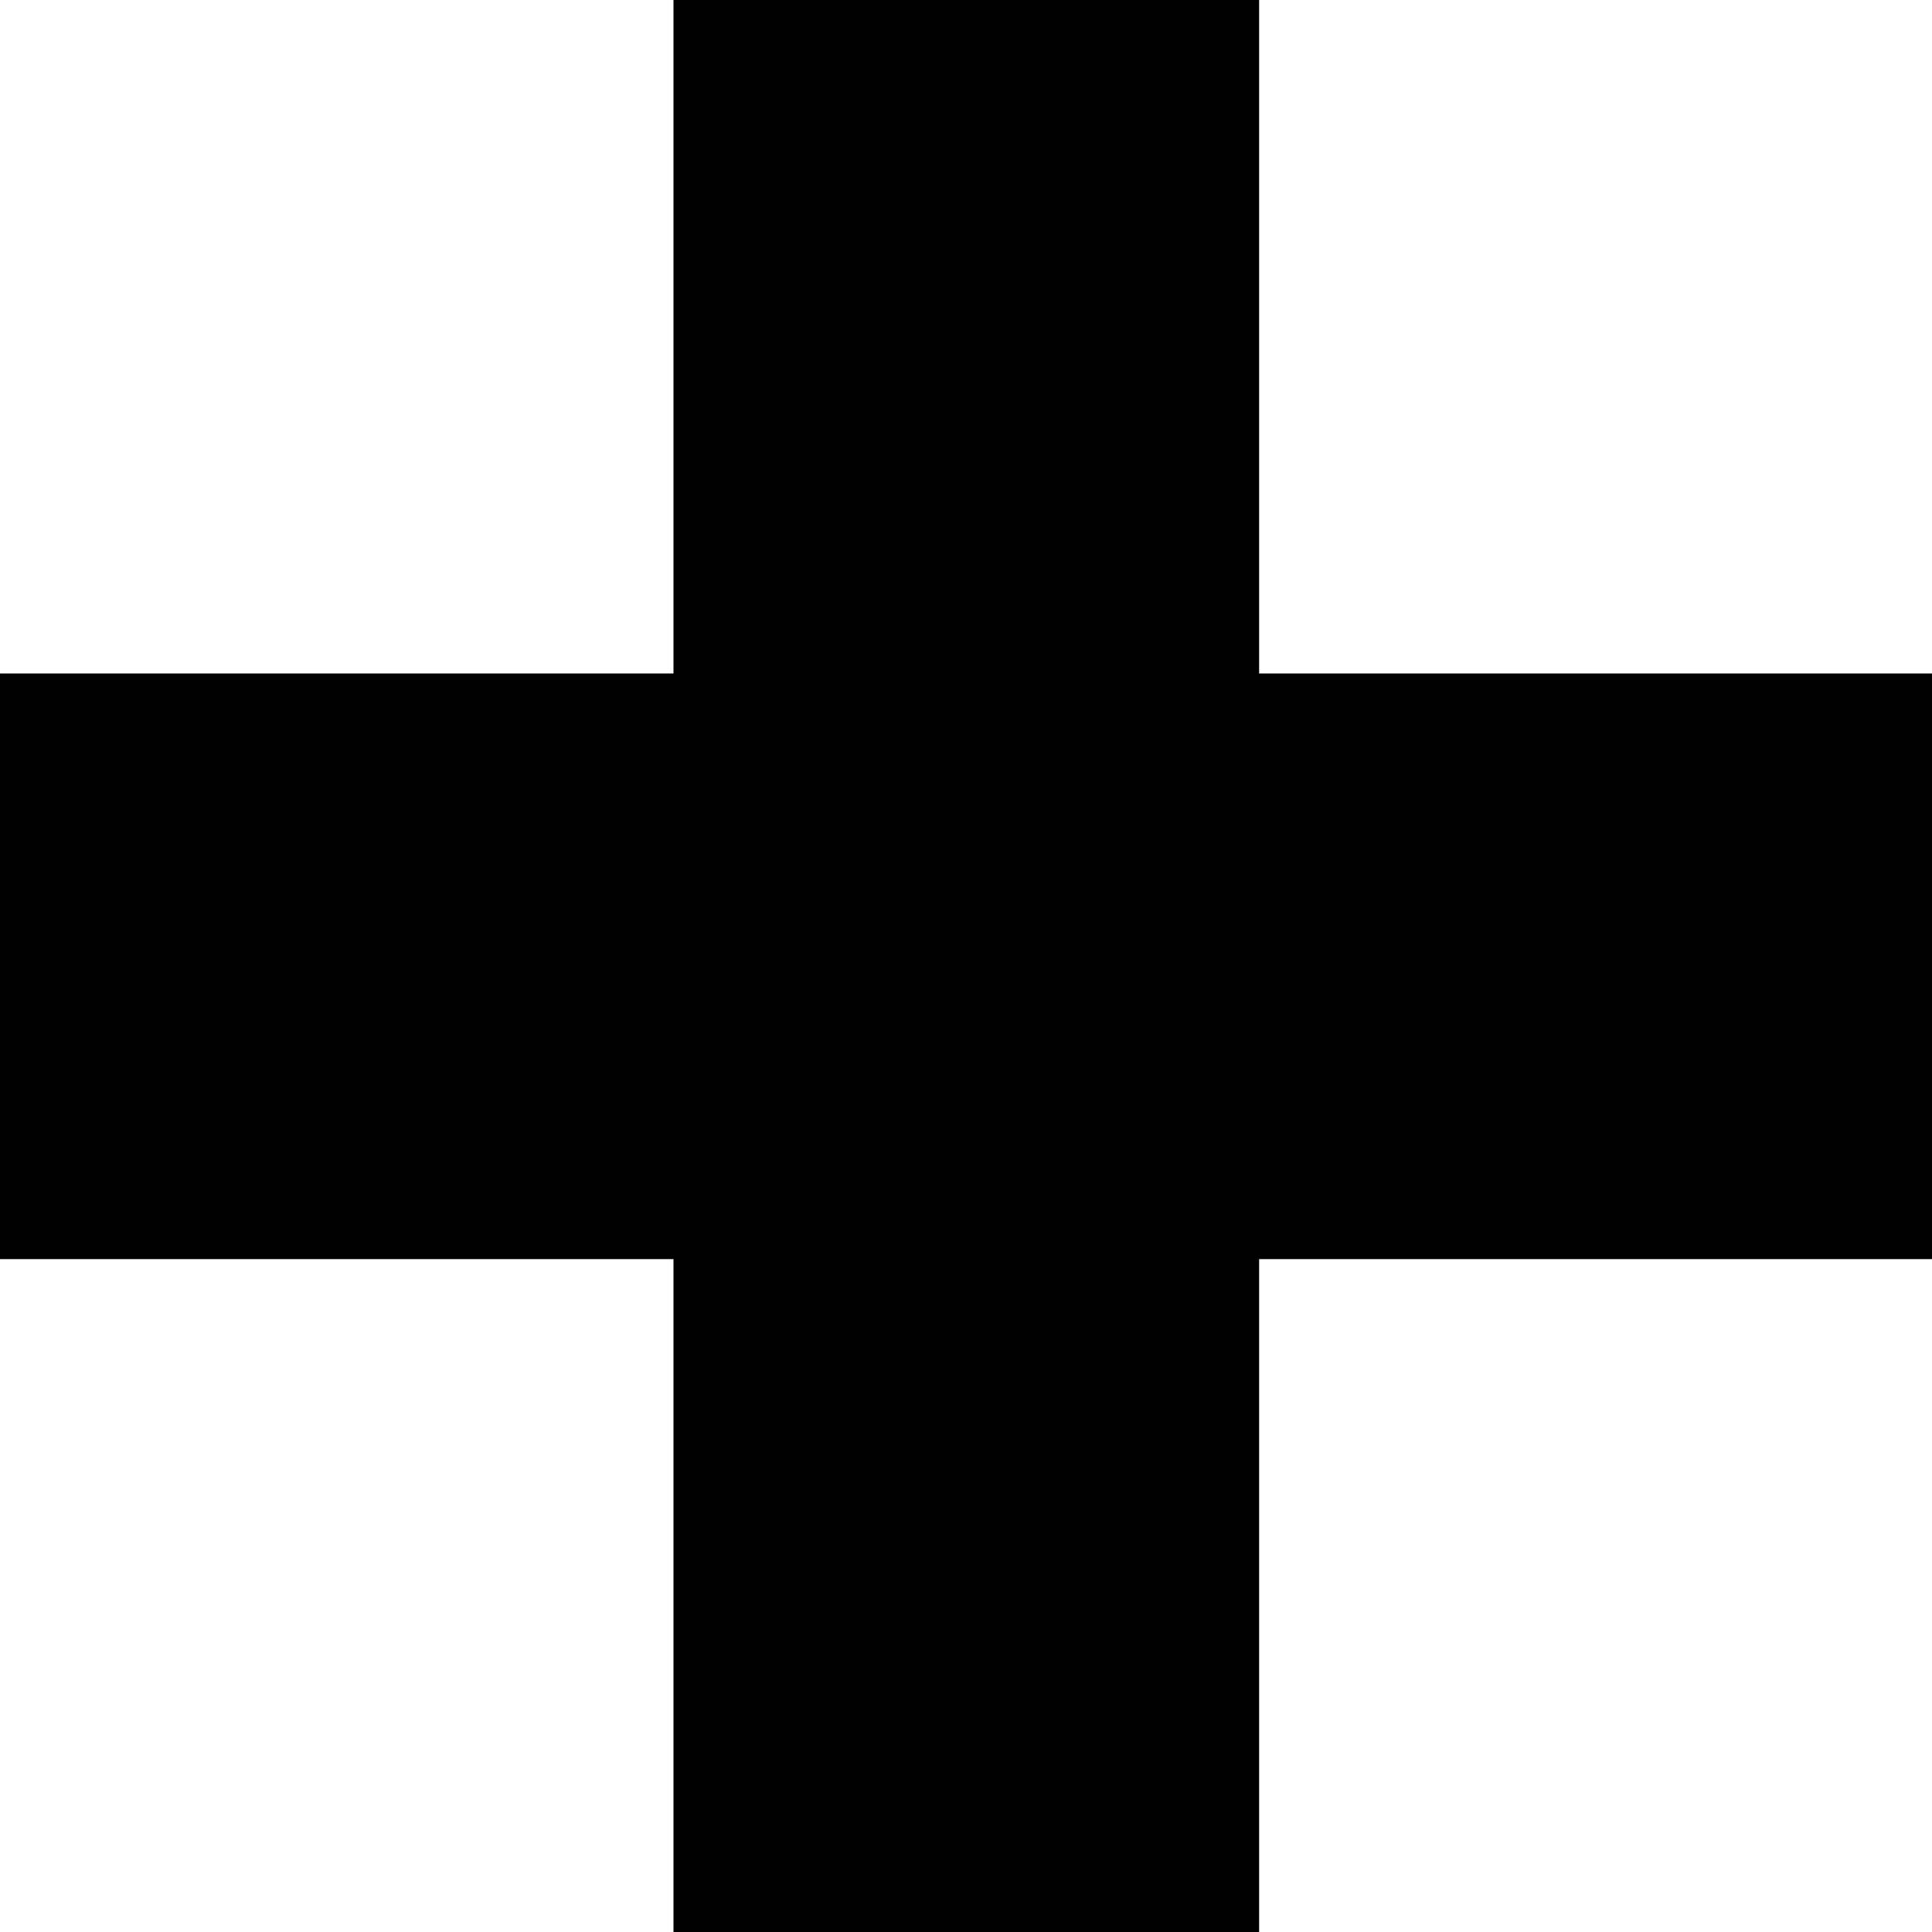 <?xml version="1.0" encoding="UTF-8" standalone="no"?>
<svg
   version="1.0"
   width="128"
   height="128"
   id="svg3"
   sodipodi:docname="croix_source.svg"
   inkscape:version="1.2.2 (b0a8486541, 2022-12-01)"
   xmlns:inkscape="http://www.inkscape.org/namespaces/inkscape"
   xmlns:sodipodi="http://sodipodi.sourceforge.net/DTD/sodipodi-0.dtd"
   xmlns="http://www.w3.org/2000/svg"
   xmlns:svg="http://www.w3.org/2000/svg">
  <defs
     id="defs7" />
  <sodipodi:namedview
     id="namedview5"
     pagecolor="#ffffff"
     bordercolor="#666666"
     borderopacity="1.0"
     inkscape:showpageshadow="2"
     inkscape:pageopacity="0.0"
     inkscape:pagecheckerboard="0"
     inkscape:deskcolor="#d1d1d1"
     showgrid="false"
     inkscape:zoom="1.1848485"
     inkscape:cx="64.565217"
     inkscape:cy="64.143223"
     inkscape:window-width="1920"
     inkscape:window-height="1043"
     inkscape:window-x="0"
     inkscape:window-y="0"
     inkscape:window-maximized="1"
     inkscape:current-layer="svg3" />
  <path
     d="M 230,0 V 230 H 0 V 430 H 230 V 660 H 430 V 430 H 660 V 230 H 430 V 0 Z"
     id="rect5"
     style="fill:#000000;stroke-width:5.156"
     transform="scale(0.194)" />
</svg>
